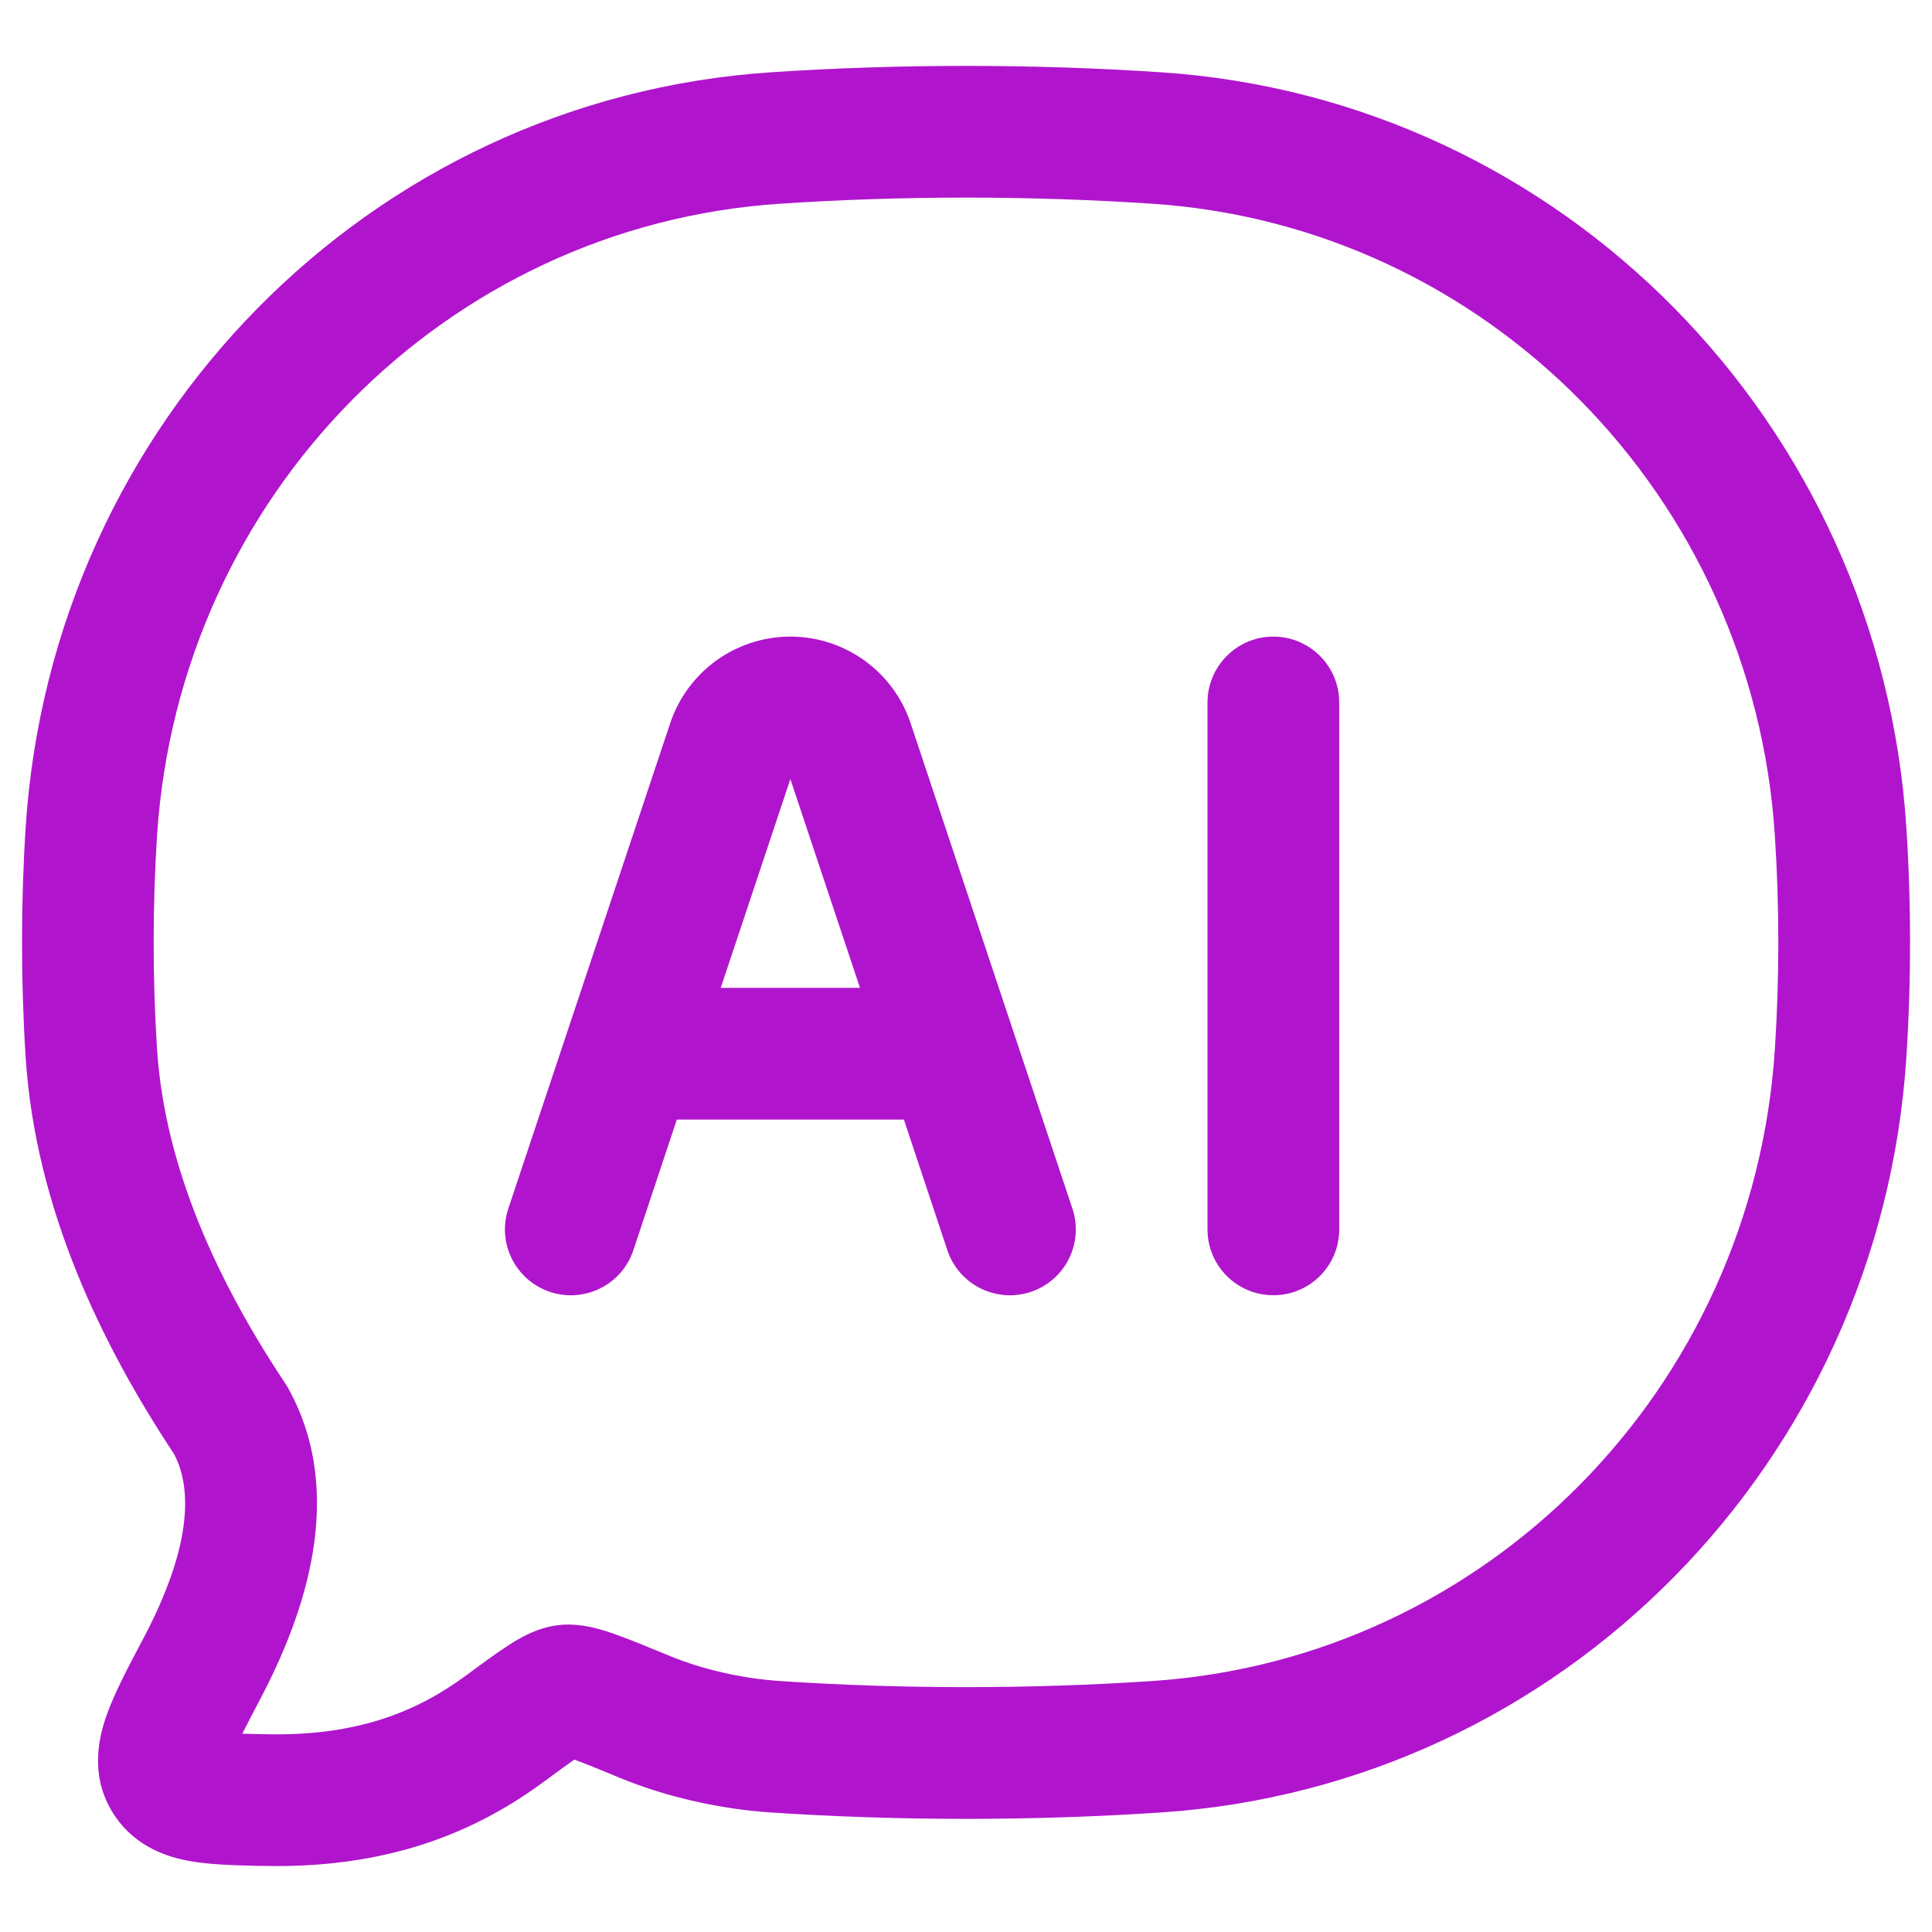 <svg width="22" height="22" viewBox="0 0 22 22" fill="none" xmlns="http://www.w3.org/2000/svg">
<path d="M8.78 0.823C10.237 0.726 11.76 0.726 13.22 0.823C17.787 1.126 21.41 4.813 21.708 9.422C21.764 10.285 21.764 11.177 21.708 12.04C21.41 16.649 17.787 20.336 13.22 20.639C11.76 20.736 10.237 20.736 8.78 20.639C8.215 20.602 7.6 20.468 7.059 20.245C6.821 20.146 6.659 20.08 6.54 20.037C6.459 20.093 6.351 20.173 6.194 20.288C5.401 20.873 4.401 21.282 2.982 21.247C2.967 21.247 2.951 21.247 2.936 21.247C2.662 21.24 2.369 21.233 2.131 21.187C1.845 21.131 1.49 20.993 1.268 20.615C1.026 20.203 1.123 19.785 1.217 19.523C1.306 19.275 1.459 18.985 1.616 18.688C1.623 18.675 1.63 18.661 1.637 18.648C2.103 17.764 2.233 17.041 1.984 16.56C1.152 15.304 0.403 13.756 0.292 12.04C0.237 11.177 0.237 10.285 0.292 9.422C0.59 4.813 4.213 1.126 8.78 0.823ZM13.121 2.32C11.727 2.227 10.27 2.227 8.879 2.32C5.08 2.572 2.039 5.644 1.788 9.519C1.737 10.317 1.737 11.145 1.788 11.943C1.876 13.303 2.484 14.605 3.252 15.759C3.264 15.776 3.275 15.794 3.284 15.812C3.953 17.022 3.462 18.402 2.963 19.348C2.882 19.503 2.815 19.631 2.759 19.742C2.835 19.744 2.92 19.746 3.018 19.748C4.087 19.774 4.764 19.478 5.304 19.081L5.322 19.068C5.495 18.94 5.652 18.824 5.783 18.74C5.896 18.666 6.102 18.537 6.354 18.506C6.617 18.474 6.873 18.563 7 18.608C7.163 18.665 7.371 18.751 7.611 18.85L7.63 18.858C8.009 19.014 8.463 19.114 8.879 19.142C10.27 19.235 11.727 19.235 13.121 19.142C16.92 18.889 19.961 15.817 20.211 11.943C20.263 11.145 20.263 10.317 20.211 9.519C19.961 5.644 16.921 2.573 13.121 2.32ZM14.5 7.249C14.914 7.249 15.25 7.585 15.25 7.999V13.999C15.25 14.414 14.915 14.749 14.5 14.749C14.086 14.749 13.75 14.414 13.75 13.999V7.999C13.751 7.585 14.086 7.249 14.5 7.249ZM9 7.249C9.622 7.249 10.174 7.647 10.37 8.237L12.212 13.763C12.343 14.156 12.13 14.58 11.738 14.711C11.345 14.842 10.919 14.63 10.788 14.237L10.293 12.749H7.707L7.212 14.237C7.081 14.63 6.656 14.842 6.263 14.711C5.87 14.58 5.658 14.156 5.788 13.763L7.631 8.237C7.828 7.647 8.379 7.249 9 7.249ZM8.207 11.249H9.793L9 8.872L8.207 11.249Z" fill="#B015CD"/>
</svg>
